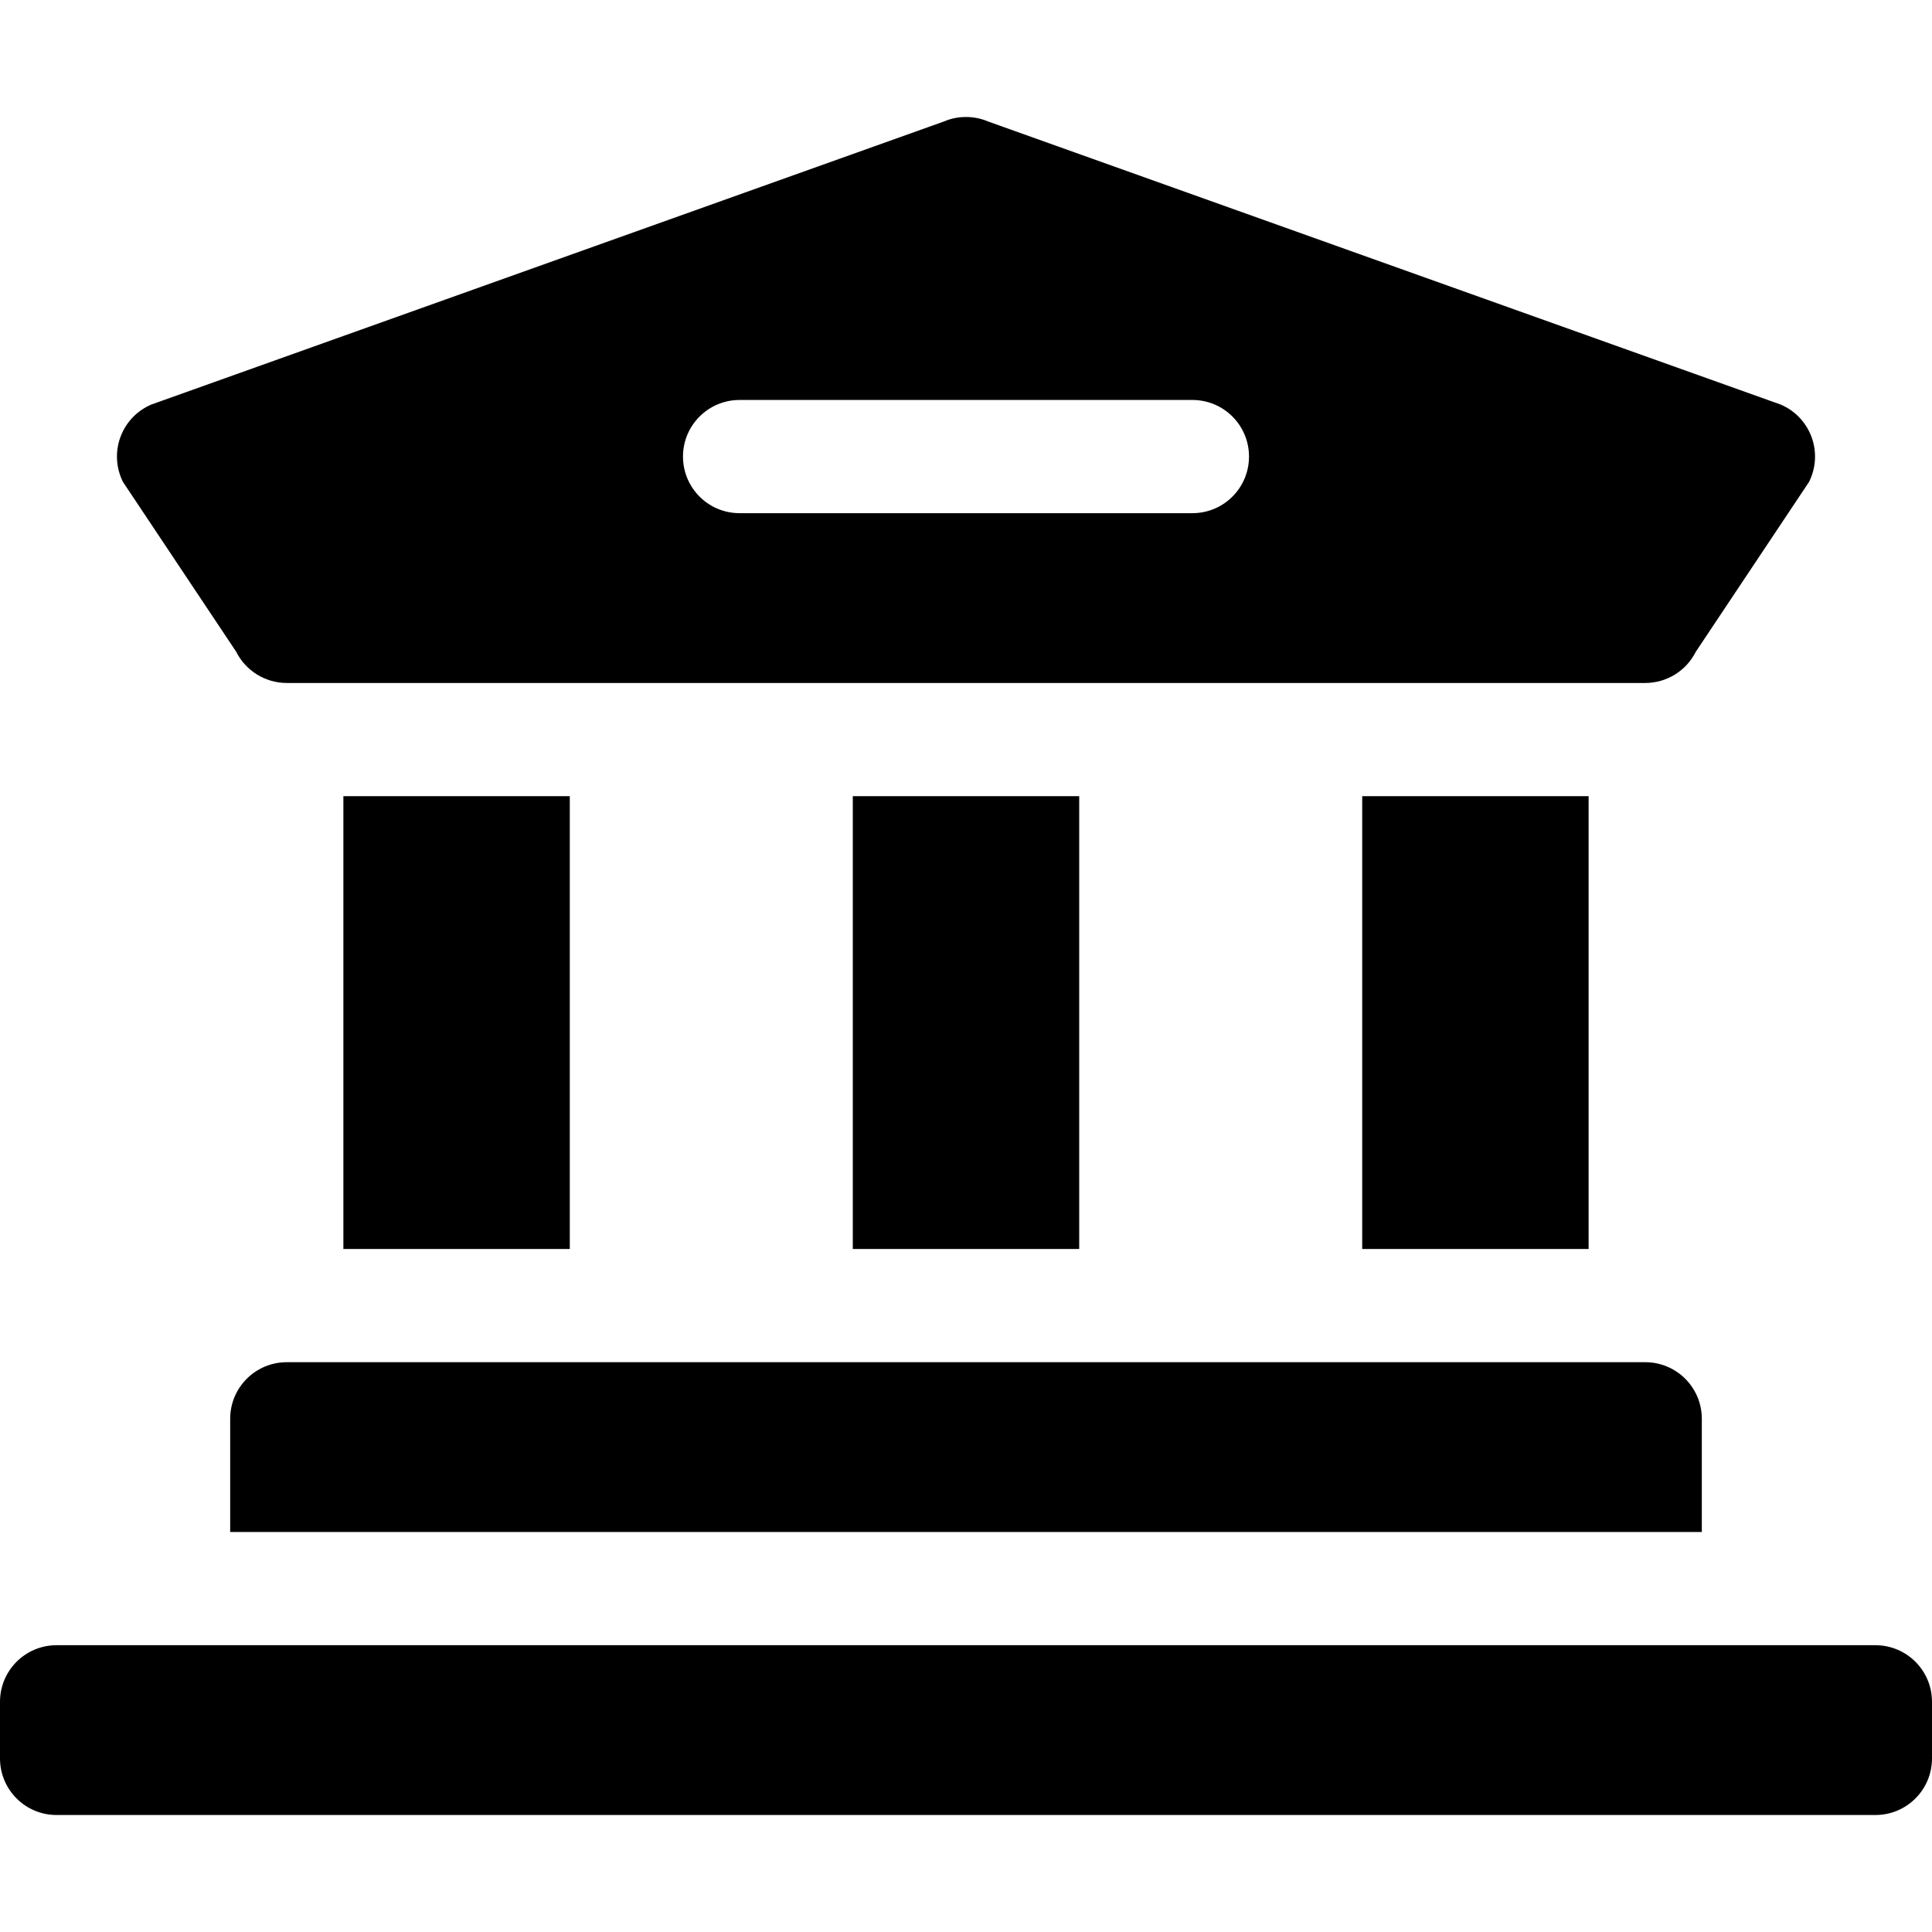 <svg xmlns="http://www.w3.org/2000/svg" id="Capa_1" height="512" viewBox="0 0 512 512" width="512"><path d="m497 435.996h-482c-8.291 0-15 6.709-15 15v15c0 8.291 6.709 15 15 15h482c8.291 0 15-6.709 15-15v-15c0-8.291-6.709-15-15-15z"></path><path d="m61 375.996v30h390v-30c0-8.291-6.709-15-15-15h-360c-8.291 0-15 6.709-15 15z"></path><path d="m91 210.996h60v120h-60z"></path><path d="m361 210.996h60v120h-60z"></path><path d="m226 210.996h60v120h-60z"></path><path d="m31.908 115.84c-1.421 3.882-1.172 8.174.674 11.865l30 45c2.549 5.083 7.734 8.291 13.418 8.291h360c5.684 0 10.869-3.208 13.418-8.291l30-45c1.846-3.691 2.095-7.983.674-11.865s-4.38-7.002-8.188-8.628l-210-75c-3.75-1.611-8.057-1.611-11.807 0l-210 75c-3.809 1.626-6.768 4.746-8.189 8.628zm164.092-9.844h120c8.291 0 15 6.709 15 15s-6.709 15-15 15h-120c-8.291 0-15-6.709-15-15s6.709-15 15-15z"></path></svg>